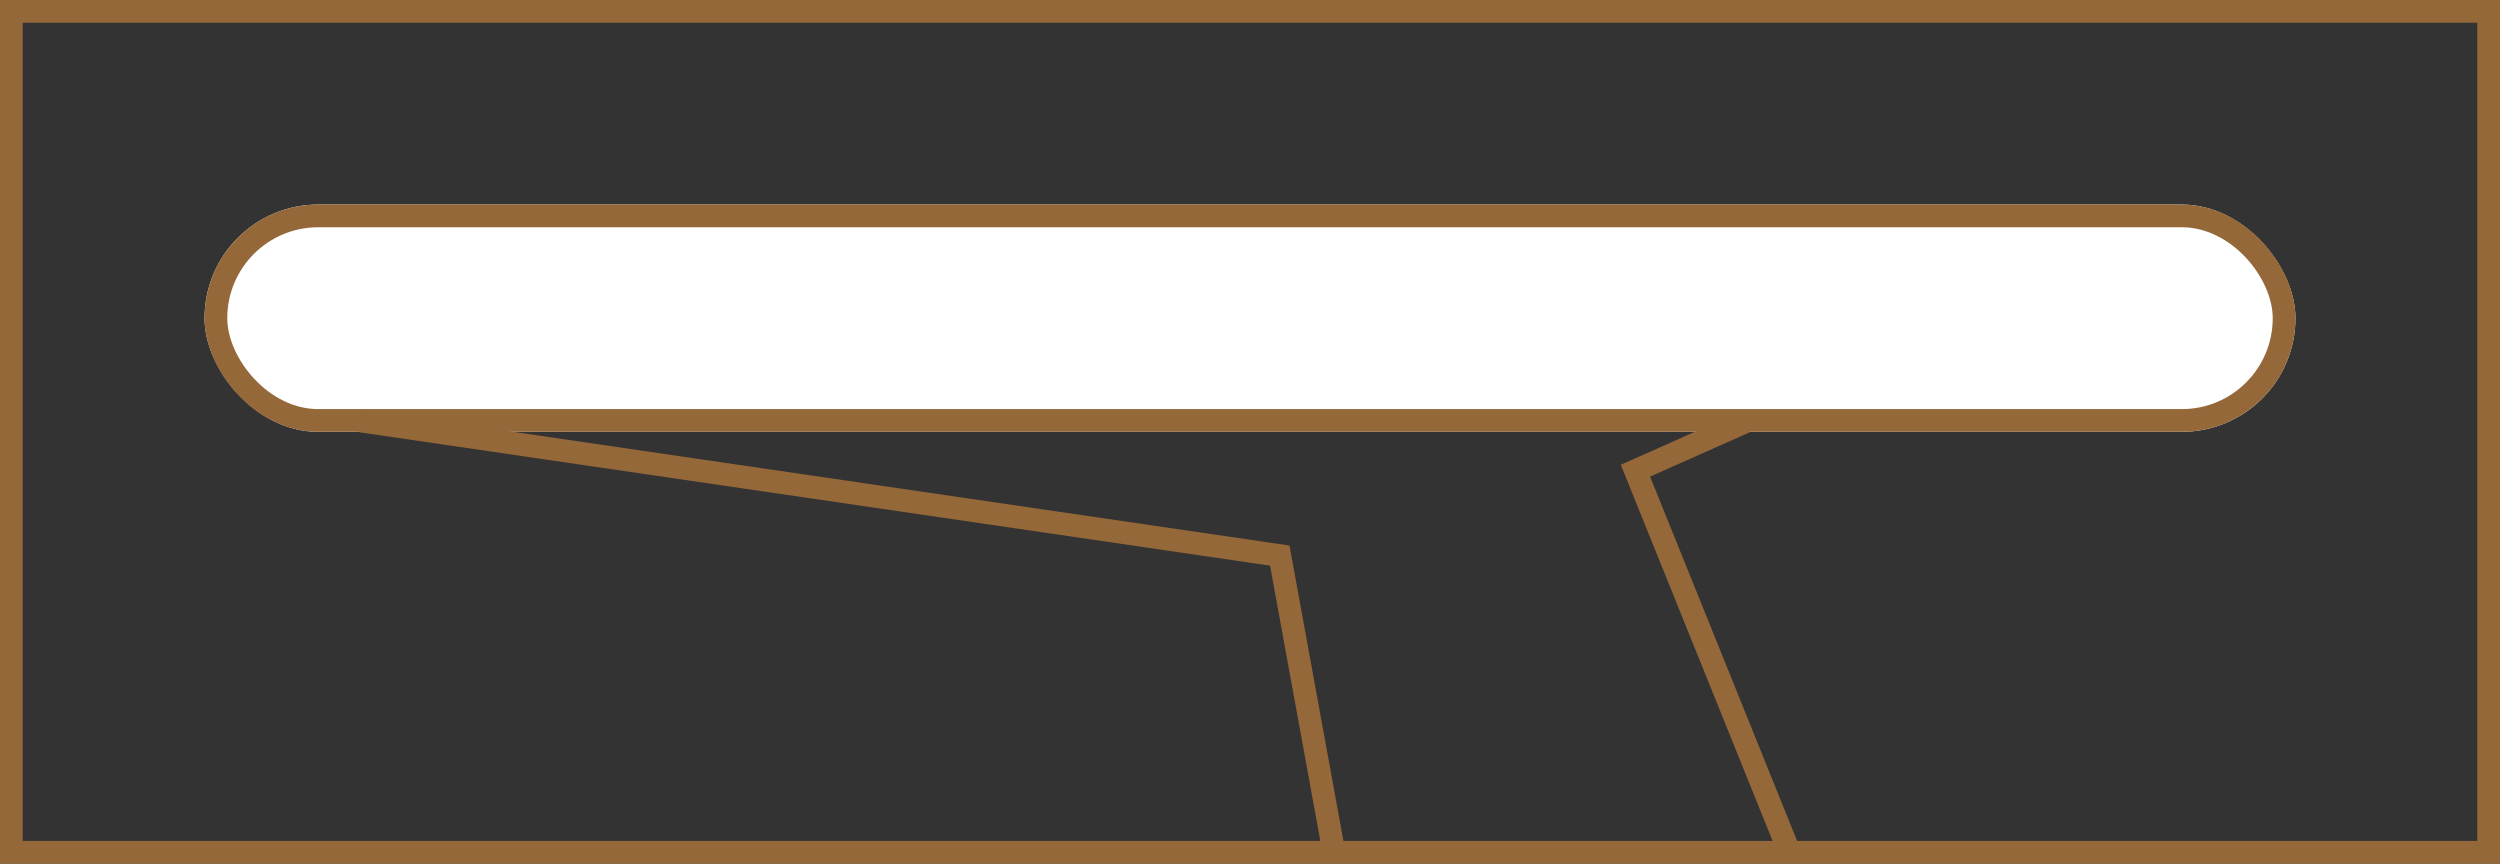 <svg xmlns="http://www.w3.org/2000/svg" width="110" height="38" viewBox="0 0 110 38">
  <rect x="0" y="0" width="110" height="38" fill="#333333" stroke="none"/>
  <g id="Group_2143" data-name="Group 2143" transform="translate(-700 -372.68)">
    <g id="Rectangle_683" data-name="Rectangle 683" transform="translate(700 372.68)" fill="none" stroke="#956839" stroke-width="1">
      <rect width="110" height="38" stroke="none"/>
      <rect x="0.5" y="0.5" width="109" height="37" fill="none"/>
    </g>
    <g id="Rectangle_699" data-name="Rectangle 699" transform="translate(709 381.68)" fill="#fff" stroke="#956839" stroke-width="1">
      <rect width="92" height="10" rx="5" stroke="none"/>
      <rect x="0.5" y="0.5" width="91" height="9" rx="4.5" fill="none"/>
    </g>
    <path id="Path_695" data-name="Path 695" d="M5787.659-711.69l-2.349-12.864-40.439-5.923" transform="translate(-5029 1121.68)" fill="none" stroke="#956839" stroke-width="1"/>
    <path id="Path_696" data-name="Path 696" d="M5787.659-711.69l-6.7-16.6,4.823-2.145" transform="translate(-5009 1121.68)" fill="none" stroke="#956839" stroke-width="1"/>
  </g>
</svg>
